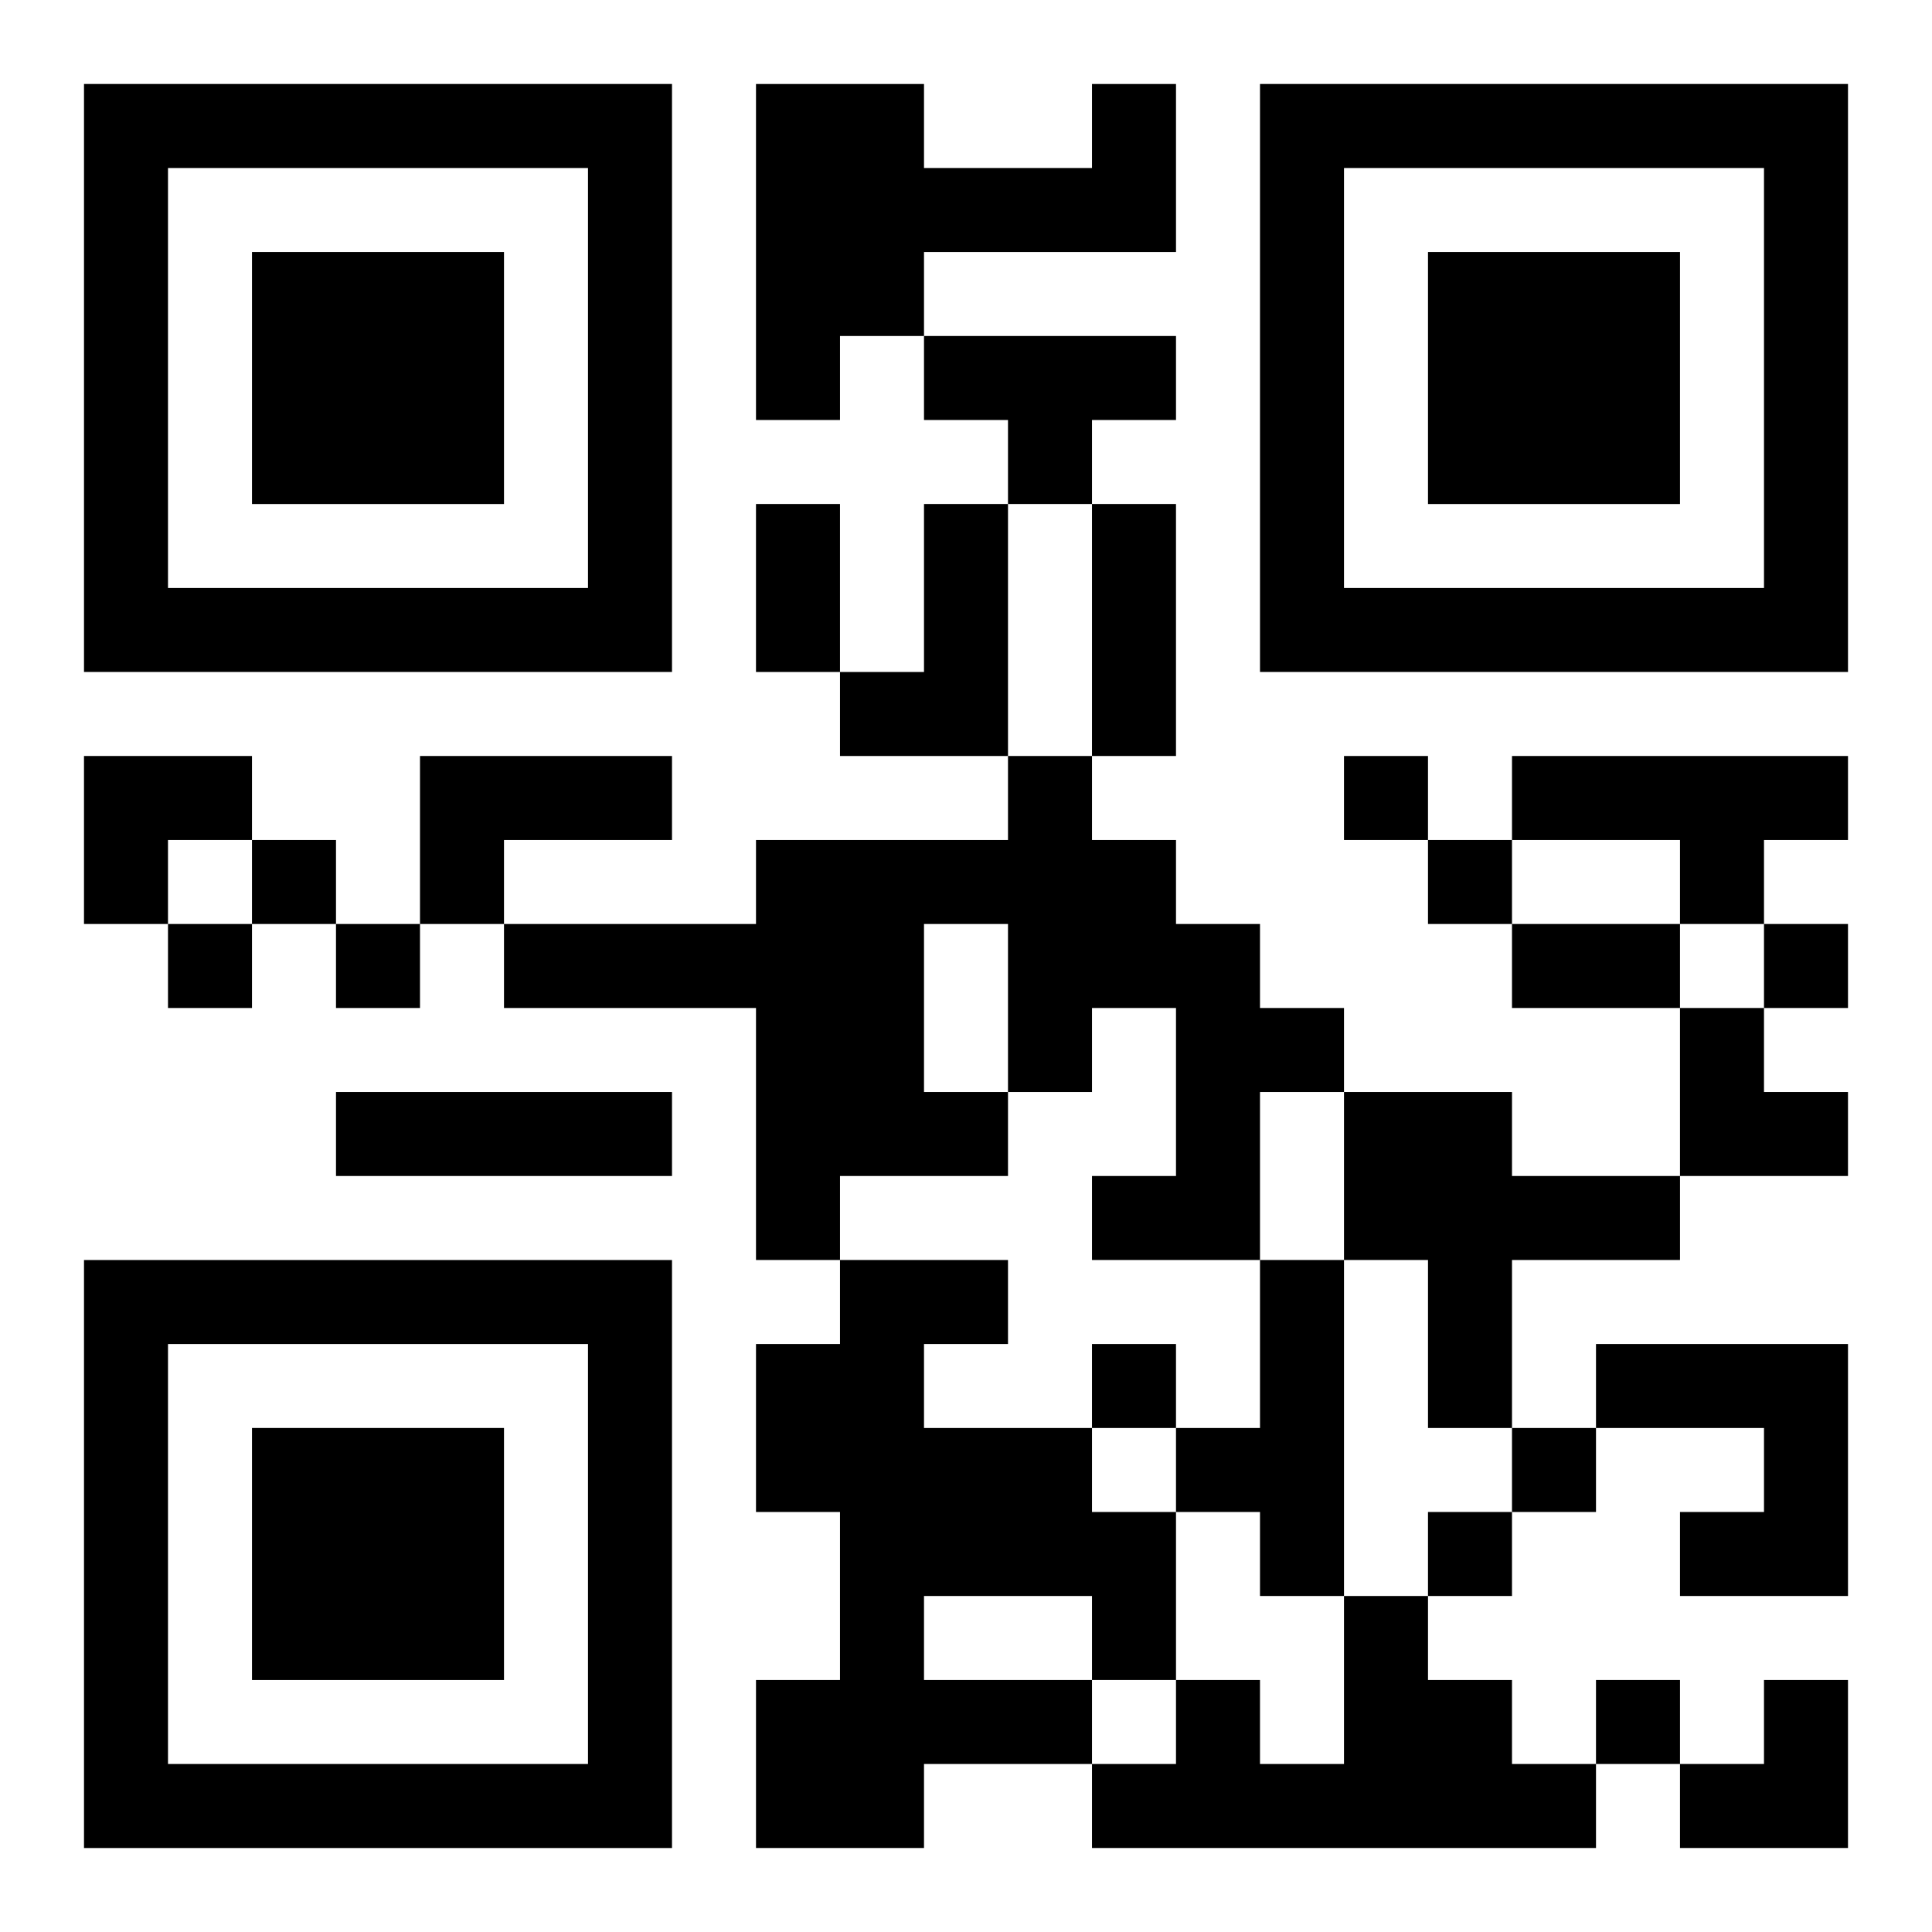 <?xml version="1.0" encoding="UTF-8"?>
<svg width="250" height="250" baseProfile="full" version="1.1" viewBox="-1 -1 23 23" xmlns="http://www.w3.org/2000/svg" xmlns:xlink="http://www.w3.org/1999/xlink"><symbol id="a"><path d="m0 7v7h7v-7h-7zm1 1h5v5h-5v-5zm1 1v3h3v-3h-3z"/></symbol><use y="-7" xlink:href="#a"/><use y="7" xlink:href="#a"/><use x="14" y="-7" xlink:href="#a"/><path d="m12 0h1v2h-3v1h-1v1h-1v-4h2v1h2v-1m-2 3h3v1h-1v1h-1v-1h-1v-1m0 2h1v3h-2v-1h1v-2m-6 3h3v1h-2v1h-1v-2m7 0h1v1h1v1h1v1h1v1h-1v2h-2v-1h1v-2h-1v1h-1v1h-2v1h-1v-3h-3v-1h3v-1h3v-1m-1 2v2h1v-2h-1m7-2h4v1h-1v1h-1v-1h-2v-1m-14 4h4v1h-4v-1m12 0h2v1h2v1h-2v2h-1v-2h-1v-2m-6 2h2v1h-1v1h2v1h1v2h-1v1h-2v1h-2v-2h1v-2h-1v-2h1v-1m1 4v1h2v-1h-2m4-4h1v4h-1v-1h-1v-1h1v-2m4 1h3v3h-2v-1h1v-1h-2v-1m-3 3h1v1h1v1h1v1h-6v-1h1v-1h1v1h1v-2m0-10v1h1v-1h-1m-13 1v1h1v-1h-1m14 0v1h1v-1h-1m-15 1v1h1v-1h-1m2 0v1h1v-1h-1m17 0v1h1v-1h-1m-8 5v1h1v-1h-1m5 1v1h1v-1h-1m-1 1v1h1v-1h-1m2 2v1h1v-1h-1m-10-14h1v2h-1v-2m4 0h1v3h-1v-3m5 5h2v1h-2v-1m-17-2h2v1h-1v1h-1zm19 3h1v1h1v1h-2zm0 8m1 0h1v2h-2v-1h1z"/></svg>
